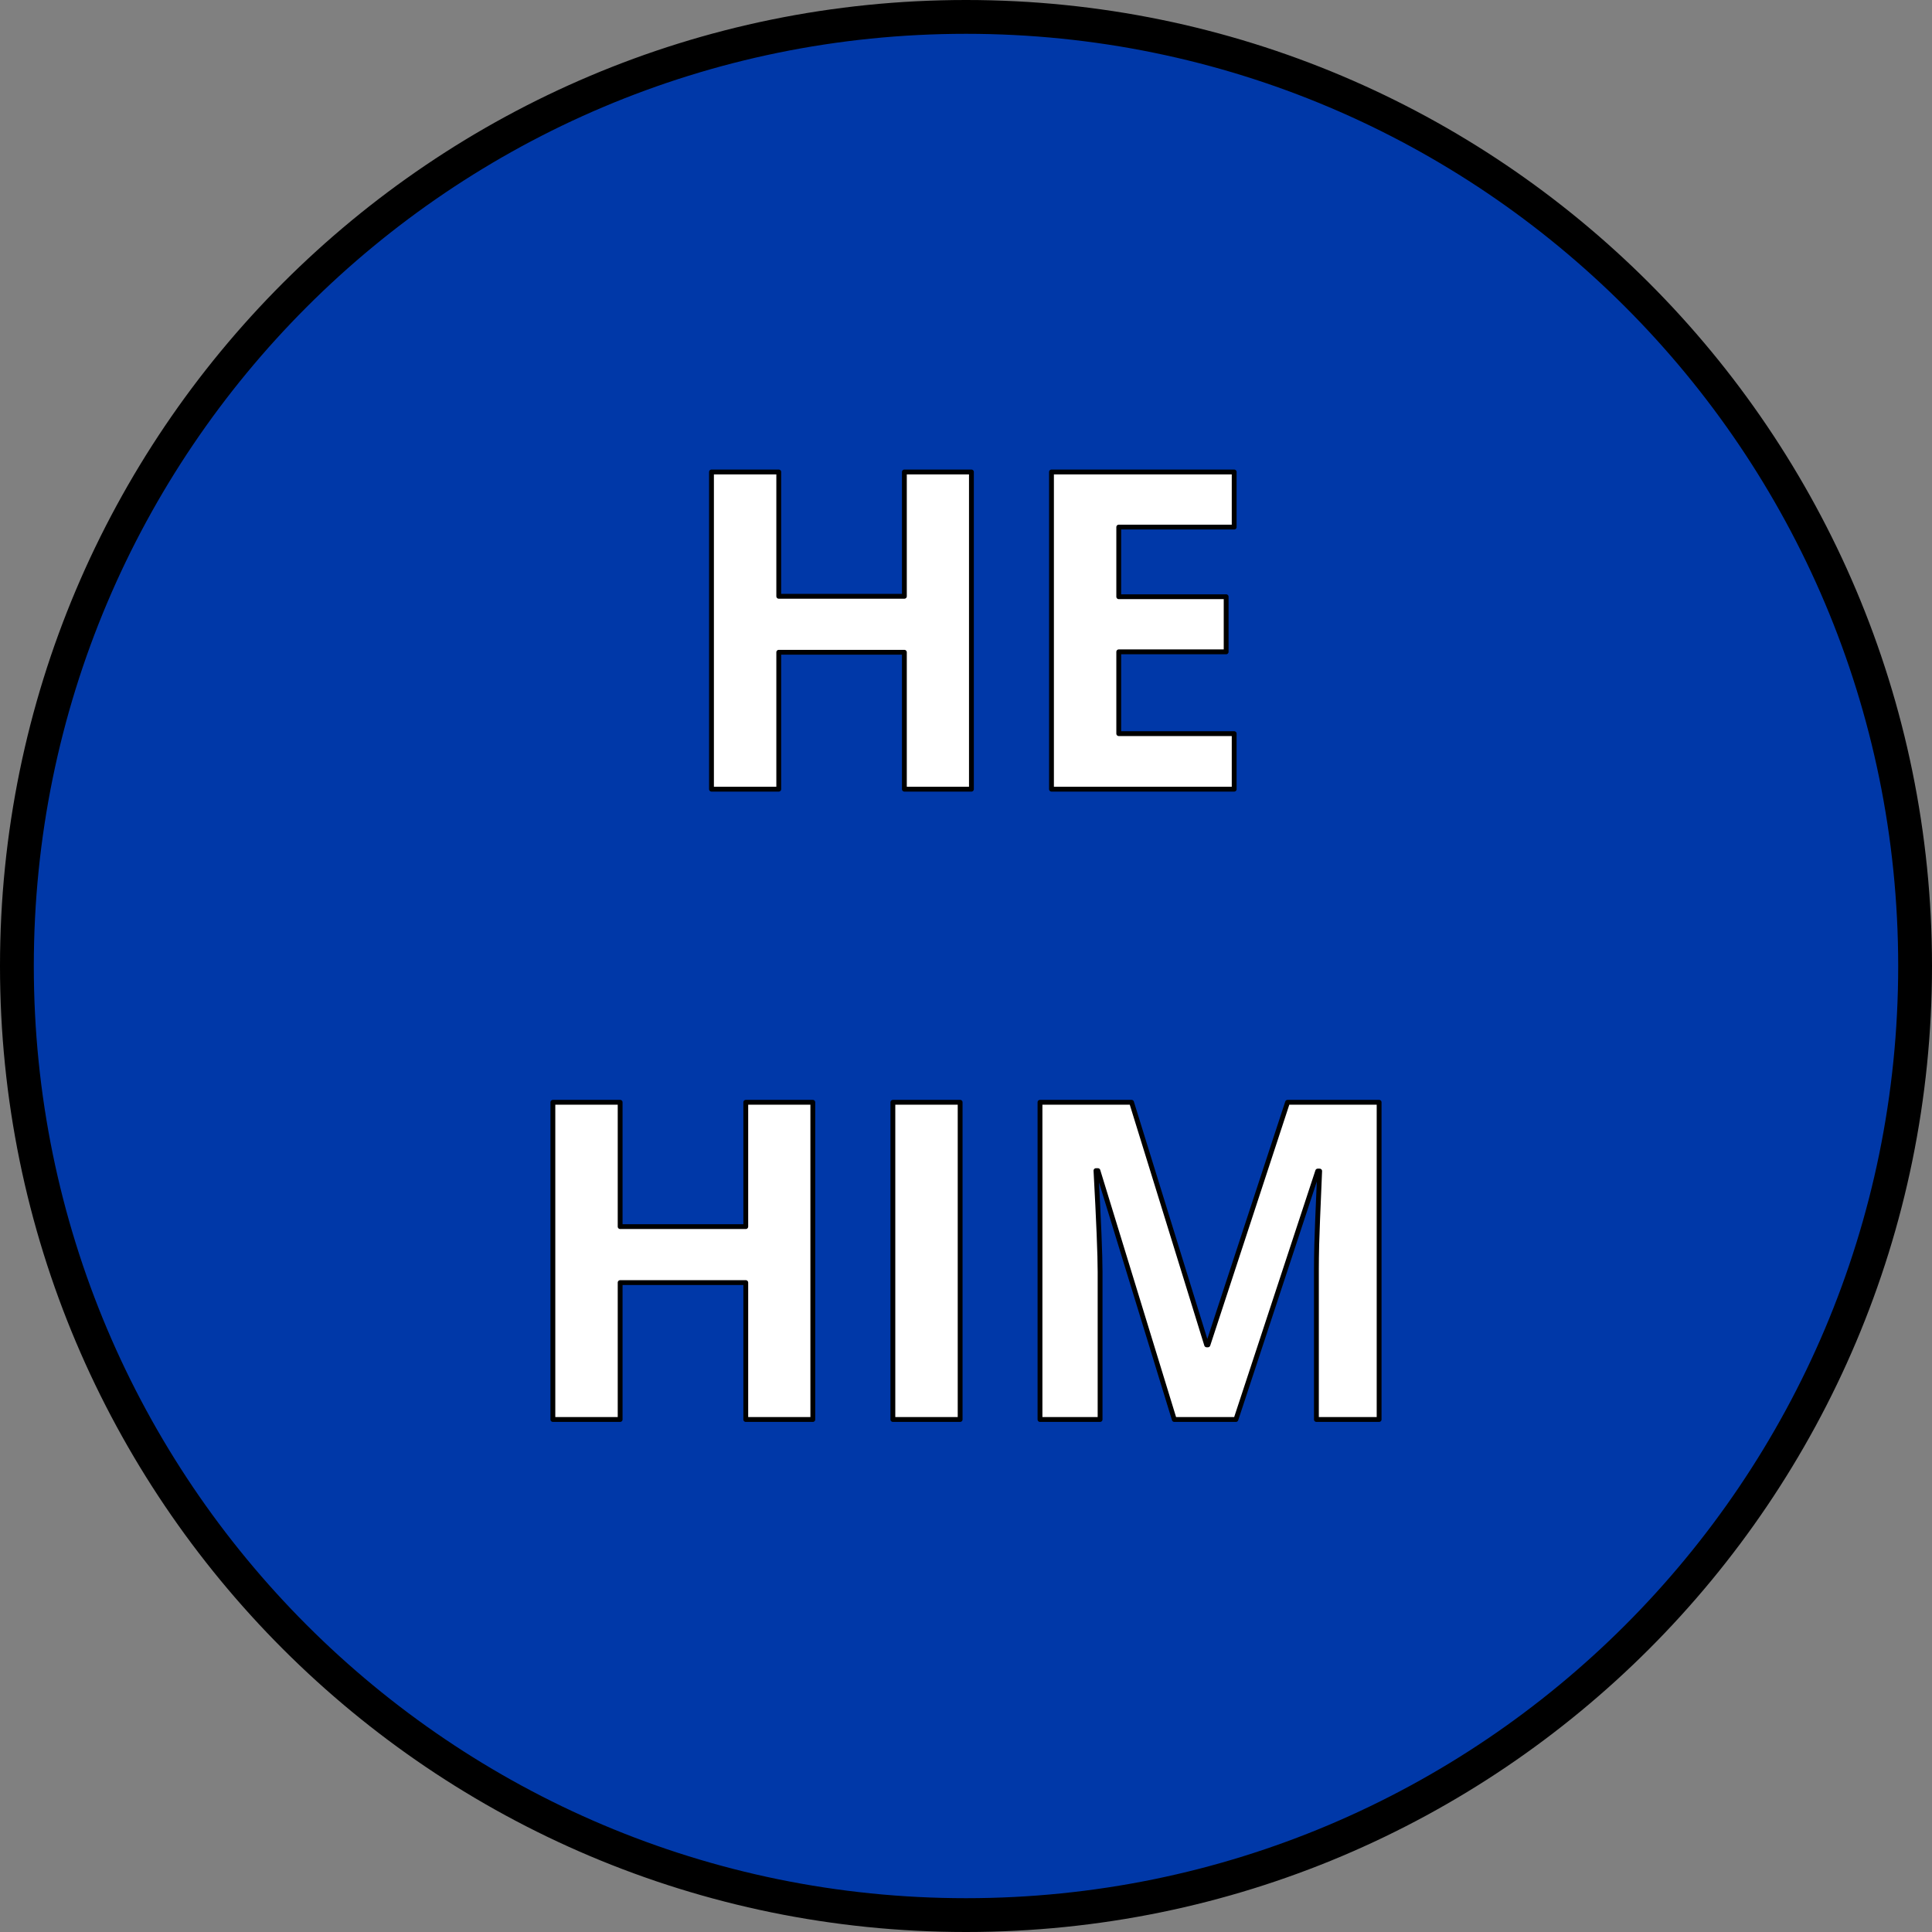 <?xml version="1.0" encoding="UTF-8" standalone="no"?>
<!DOCTYPE svg PUBLIC "-//W3C//DTD SVG 1.1//EN" "http://www.w3.org/Graphics/SVG/1.1/DTD/svg11.dtd">
<!-- Created with Vectornator (http://vectornator.io/) -->
<svg height="100%" stroke-miterlimit="10" style="fill-rule:nonzero;clip-rule:evenodd;stroke-linecap:round;stroke-linejoin:round;" version="1.1" viewBox="0 0 800 800" width="100%" xml:space="preserve" xmlns="http://www.w3.org/2000/svg" xmlns:xlink="http://www.w3.org/1999/xlink">
<rect x="0" y="0" width="800" height="800" fill="#808080" stroke="none"/>
<defs/>
<clipPath id="ArtboardFrame">
<rect height="800" width="800" x="0" y="0"/>
</clipPath>
<g clip-path="url(#ArtboardFrame)" id="Layer-1">
<path d="M8 24C8 15.163 15.163 8 24 8L784 8C792.837 8 800 15.163 800 24L800 784C800 792.837 792.837 800 784 800L24 800C15.163 800 8 792.837 8 784L8 24Z" fill="#9a59cf" fill-rule="nonzero" opacity="0" stroke="#000000" stroke-linecap="butt" stroke-linejoin="miter" stroke-width="14"/>
<path d="M7 400C7 182.952 182.952 7 400 7C617.048 7 793 182.952 793 400C793 617.048 617.048 793 400 793C182.952 793 7 617.048 7 400Z" fill="#0038a8" fill-rule="nonzero" opacity="1" stroke="#000000" stroke-linecap="butt" stroke-linejoin="round" stroke-width="14"/>
<g fill="#ffffff" opacity="1" stroke="#000000" stroke-linecap="butt" stroke-linejoin="miter" stroke-width="2">
<path d="M402.246 326.784L374.484 326.784L374.484 270.093L322.465 270.093L322.465 326.784L294.613 326.784L294.613 195.433L322.465 195.433L322.465 246.913L374.484 246.913L374.484 195.433L402.246 195.433L402.246 326.784Z"/>
<path d="M511.047 326.784L435.398 326.784L435.398 195.433L511.047 195.433L511.047 218.253L463.25 218.253L463.25 247.093L507.723 247.093L507.723 269.913L463.25 269.913L463.25 303.784L511.047 303.784L511.047 326.784Z"/>
<path d="M336.57 587.784L308.809 587.784L308.809 531.093L256.789 531.093L256.789 587.784L228.938 587.784L228.938 456.433L256.789 456.433L256.789 507.913L308.809 507.913L308.809 456.433L336.57 456.433L336.57 587.784Z"/>
<path d="M369.723 587.784L369.723 456.433L397.574 456.433L397.574 587.784L369.723 587.784Z"/>
<path d="M486.25 587.784L454.625 484.733L453.816 484.733C454.954 505.697 455.523 519.683 455.523 526.691L455.523 587.784L430.637 587.784L430.637 456.433L468.551 456.433L499.637 556.878L500.176 556.878L533.148 456.433L571.062 456.433L571.062 587.784L545.098 587.784L545.098 525.612C545.098 522.677 545.143 519.293 545.232 515.46C545.322 511.627 545.727 501.444 546.445 484.913L545.637 484.913L511.766 587.784L486.25 587.784Z"/>
</g>
</g>
</svg>

